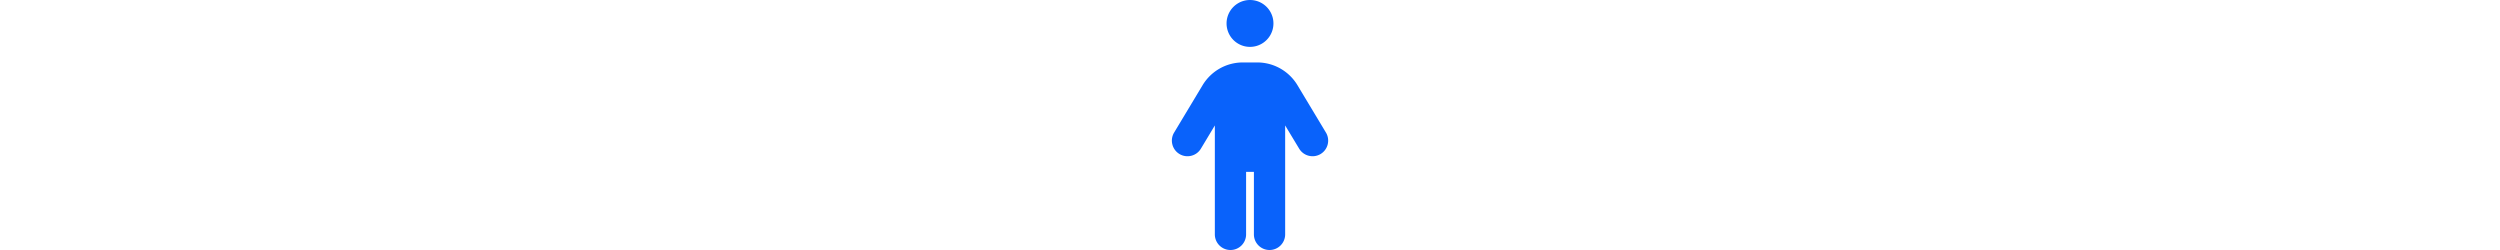 <svg xmlns="http://www.w3.org/2000/svg" height="2em" viewBox="0 0 320 512" style="fill:#0962fb"><!--! Font Awesome Free 6.4.2 by @fontawesome - https://fontawesome.com License - https://fontawesome.com/license (Commercial License) Copyright 2023 Fonticons, Inc.--><path d="M112 48a48 48 0 1 1 96 0 48 48 0 1 1-96 0zm40 304v128c0 17.7-14.3 32-32 32s-32-14.3-32-32V256.9l-28.6 47.6c-9.1 15.1-28.8 20-43.9 10.9s-20-28.8-10.9-43.9l58.3-97c17.4-28.9 48.6-46.6 82.3-46.6h29.7c33.7 0 64.9 17.7 82.3 46.6l58.3 97c9.1 15.1 4.2 34.8-10.9 43.9s-34.8 4.2-43.9-10.9L232 256.9V480c0 17.7-14.3 32-32 32s-32-14.3-32-32V352h-16z"/></svg>